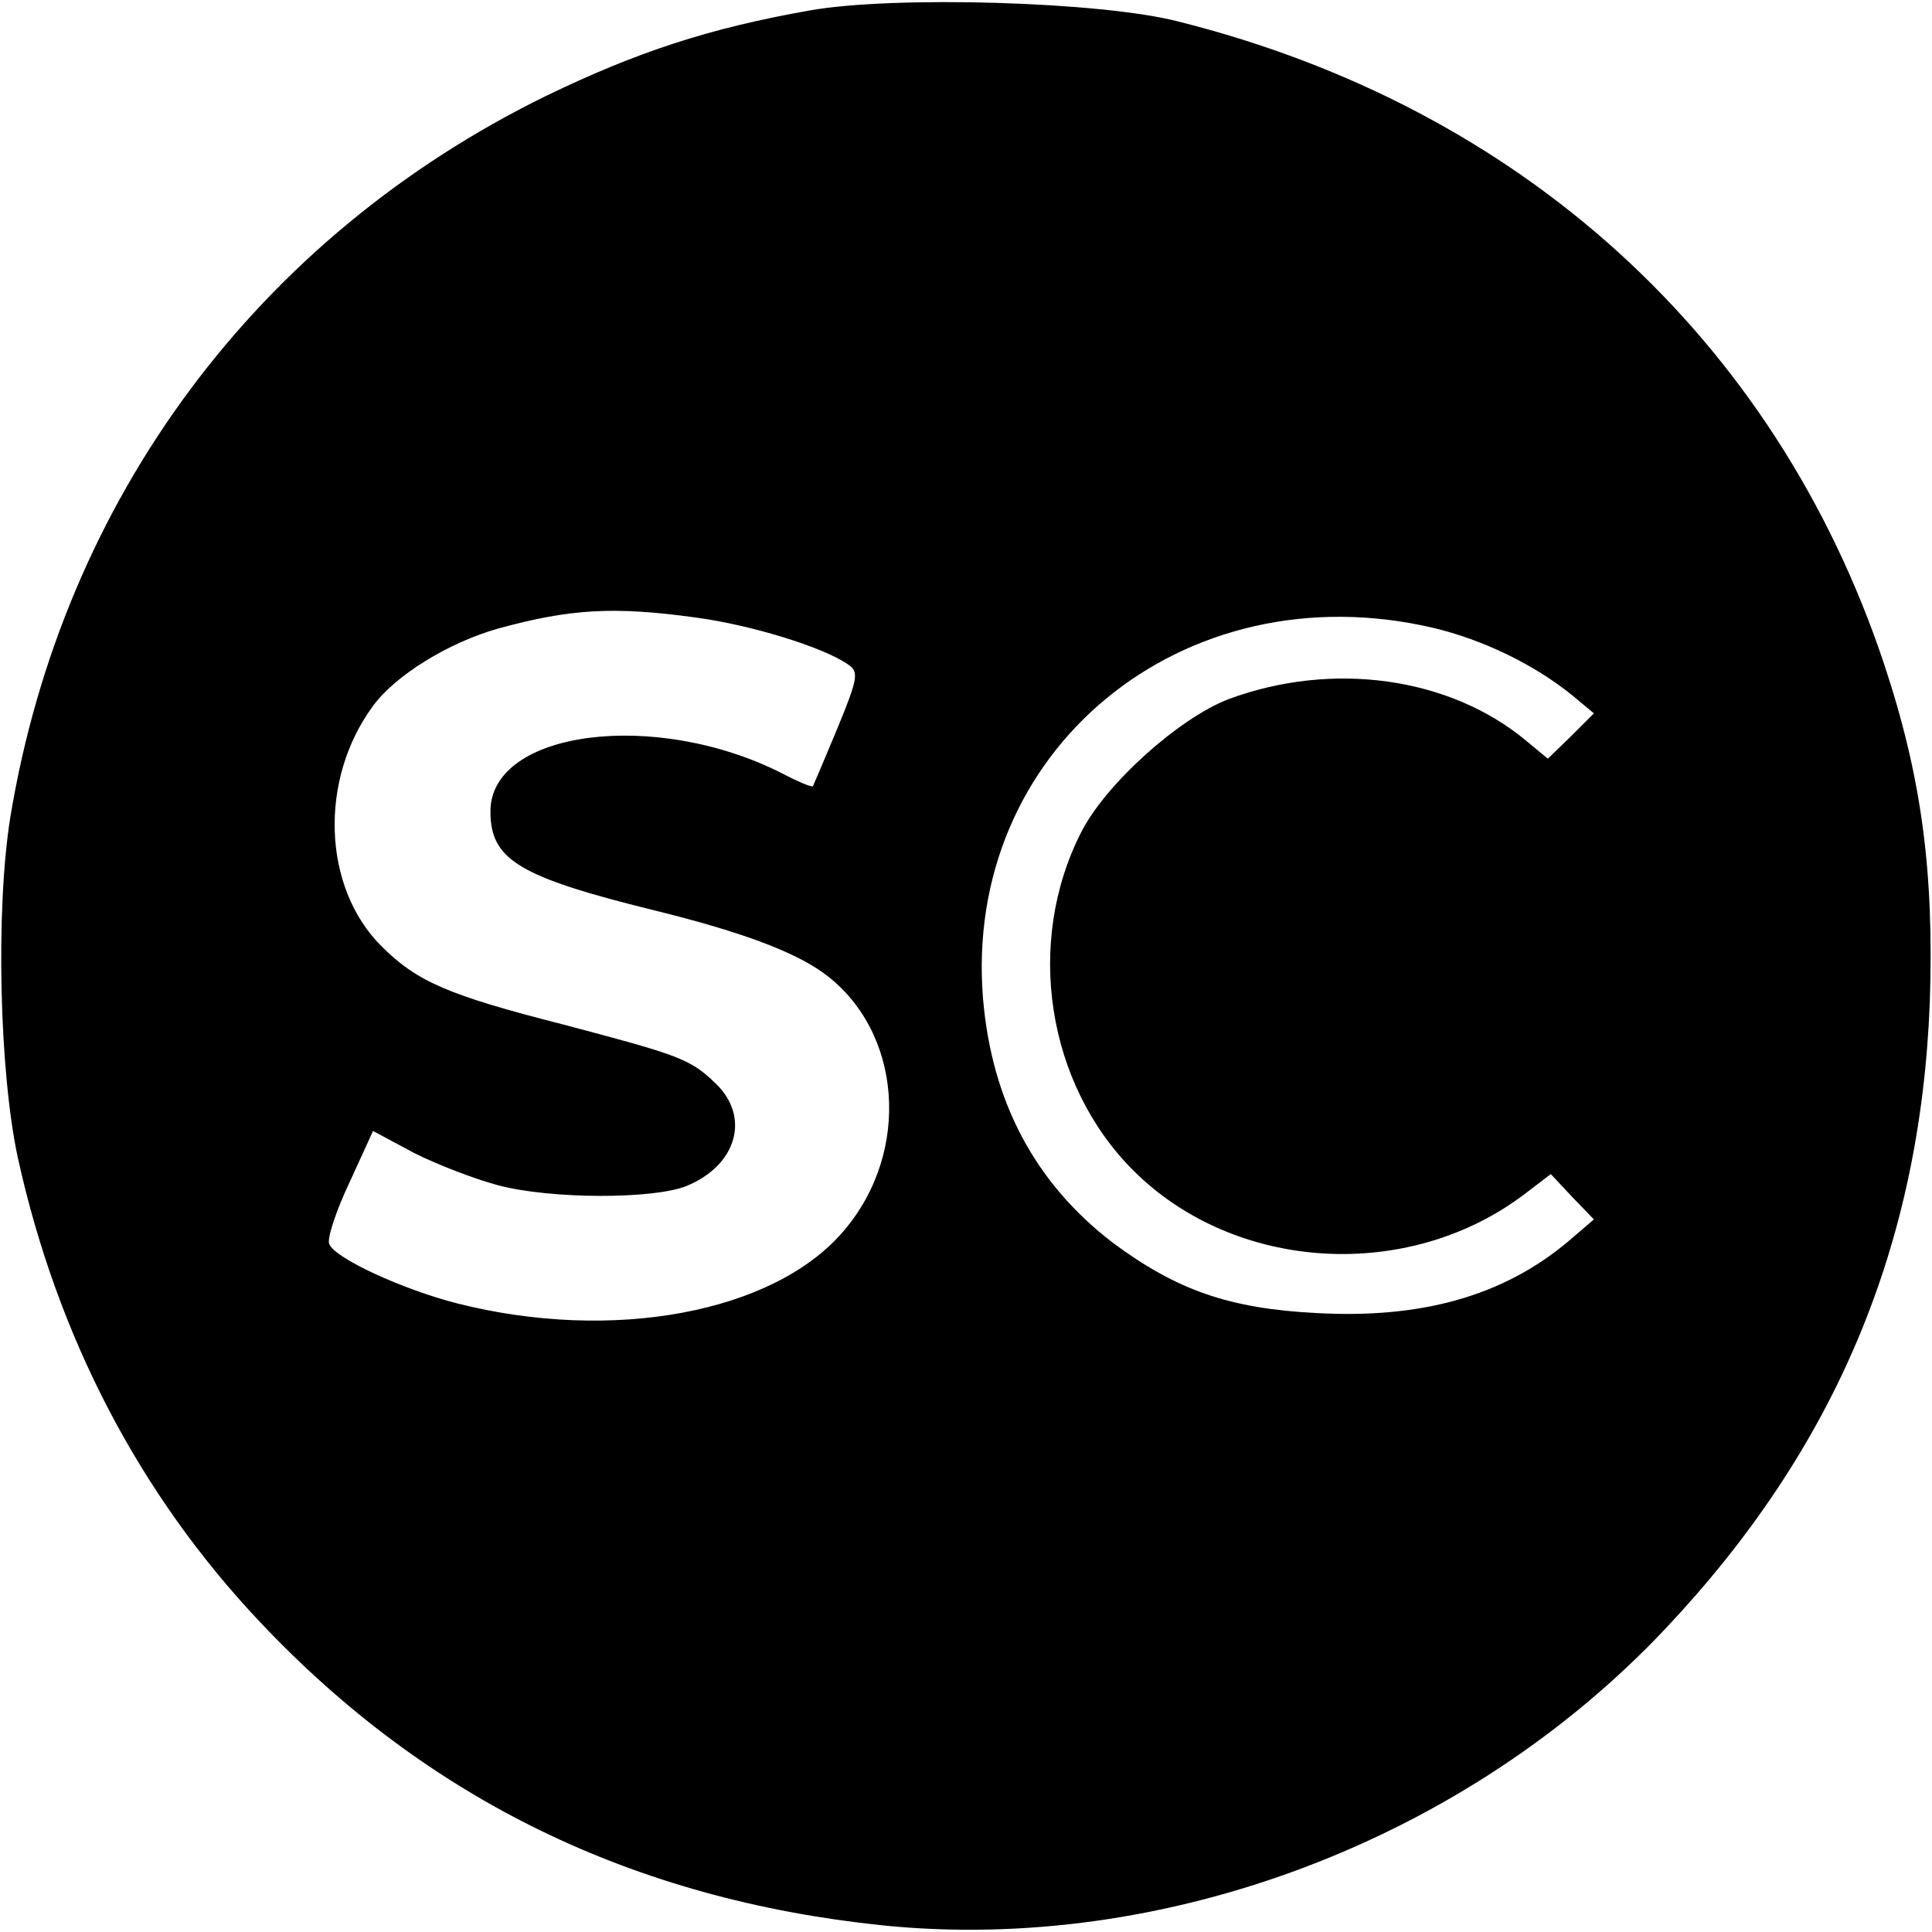 <?xml version="1.0" standalone="no"?>
<!DOCTYPE svg PUBLIC "-//W3C//DTD SVG 20010904//EN"
 "http://www.w3.org/TR/2001/REC-SVG-20010904/DTD/svg10.dtd">
<svg version="1.0" xmlns="http://www.w3.org/2000/svg"
 width="260pt" height="260pt" viewBox="0 0 260 260"
 preserveAspectRatio="xMidYMid meet">
<g transform="translate(0,260) scale(0.1,-0.1)"
fill="#000000" stroke="none">
<path d="M1090 2586 c-136 -24 -233 -56 -355 -115 -388 -190 -650 -542 -721
-970 -20 -124 -15 -343 10 -459 53 -241 164 -454 327 -626 225 -238 501 -372
836 -407 381 -39 787 115 1055 400 228 242 342 514 355 841 6 177 -11 305 -62
458 -146 436 -487 747 -949 863 -104 27 -383 35 -496 15z m-154 -817 c75 -10
172 -40 205 -63 15 -10 14 -18 -14 -86 -17 -41 -32 -76 -33 -78 -1 -2 -20 6
-41 17 -171 87 -393 58 -393 -51 0 -65 38 -88 220 -133 114 -28 188 -55 229
-85 105 -77 118 -240 26 -347 -94 -110 -311 -150 -520 -97 -74 19 -165 61
-172 80 -3 7 9 44 27 82 l32 70 56 -30 c32 -16 82 -35 112 -43 71 -19 210 -19
254 -1 68 28 86 93 39 138 -34 33 -49 38 -204 79 -157 40 -198 58 -246 106
-79 79 -84 224 -11 323 30 41 101 85 168 104 98 27 157 30 266 15z m993 -14
c67 -16 135 -49 186 -90 l30 -25 -31 -31 -31 -30 -29 24 c-103 86 -261 108
-401 56 -67 -26 -165 -114 -198 -179 -76 -149 -46 -339 70 -455 137 -137 371
-151 528 -31 l34 26 29 -31 29 -30 -35 -30 c-87 -73 -197 -104 -339 -96 -117
6 -188 31 -274 95 -104 80 -162 189 -174 327 -28 335 269 579 606 500z"/>
</g>
</svg>
